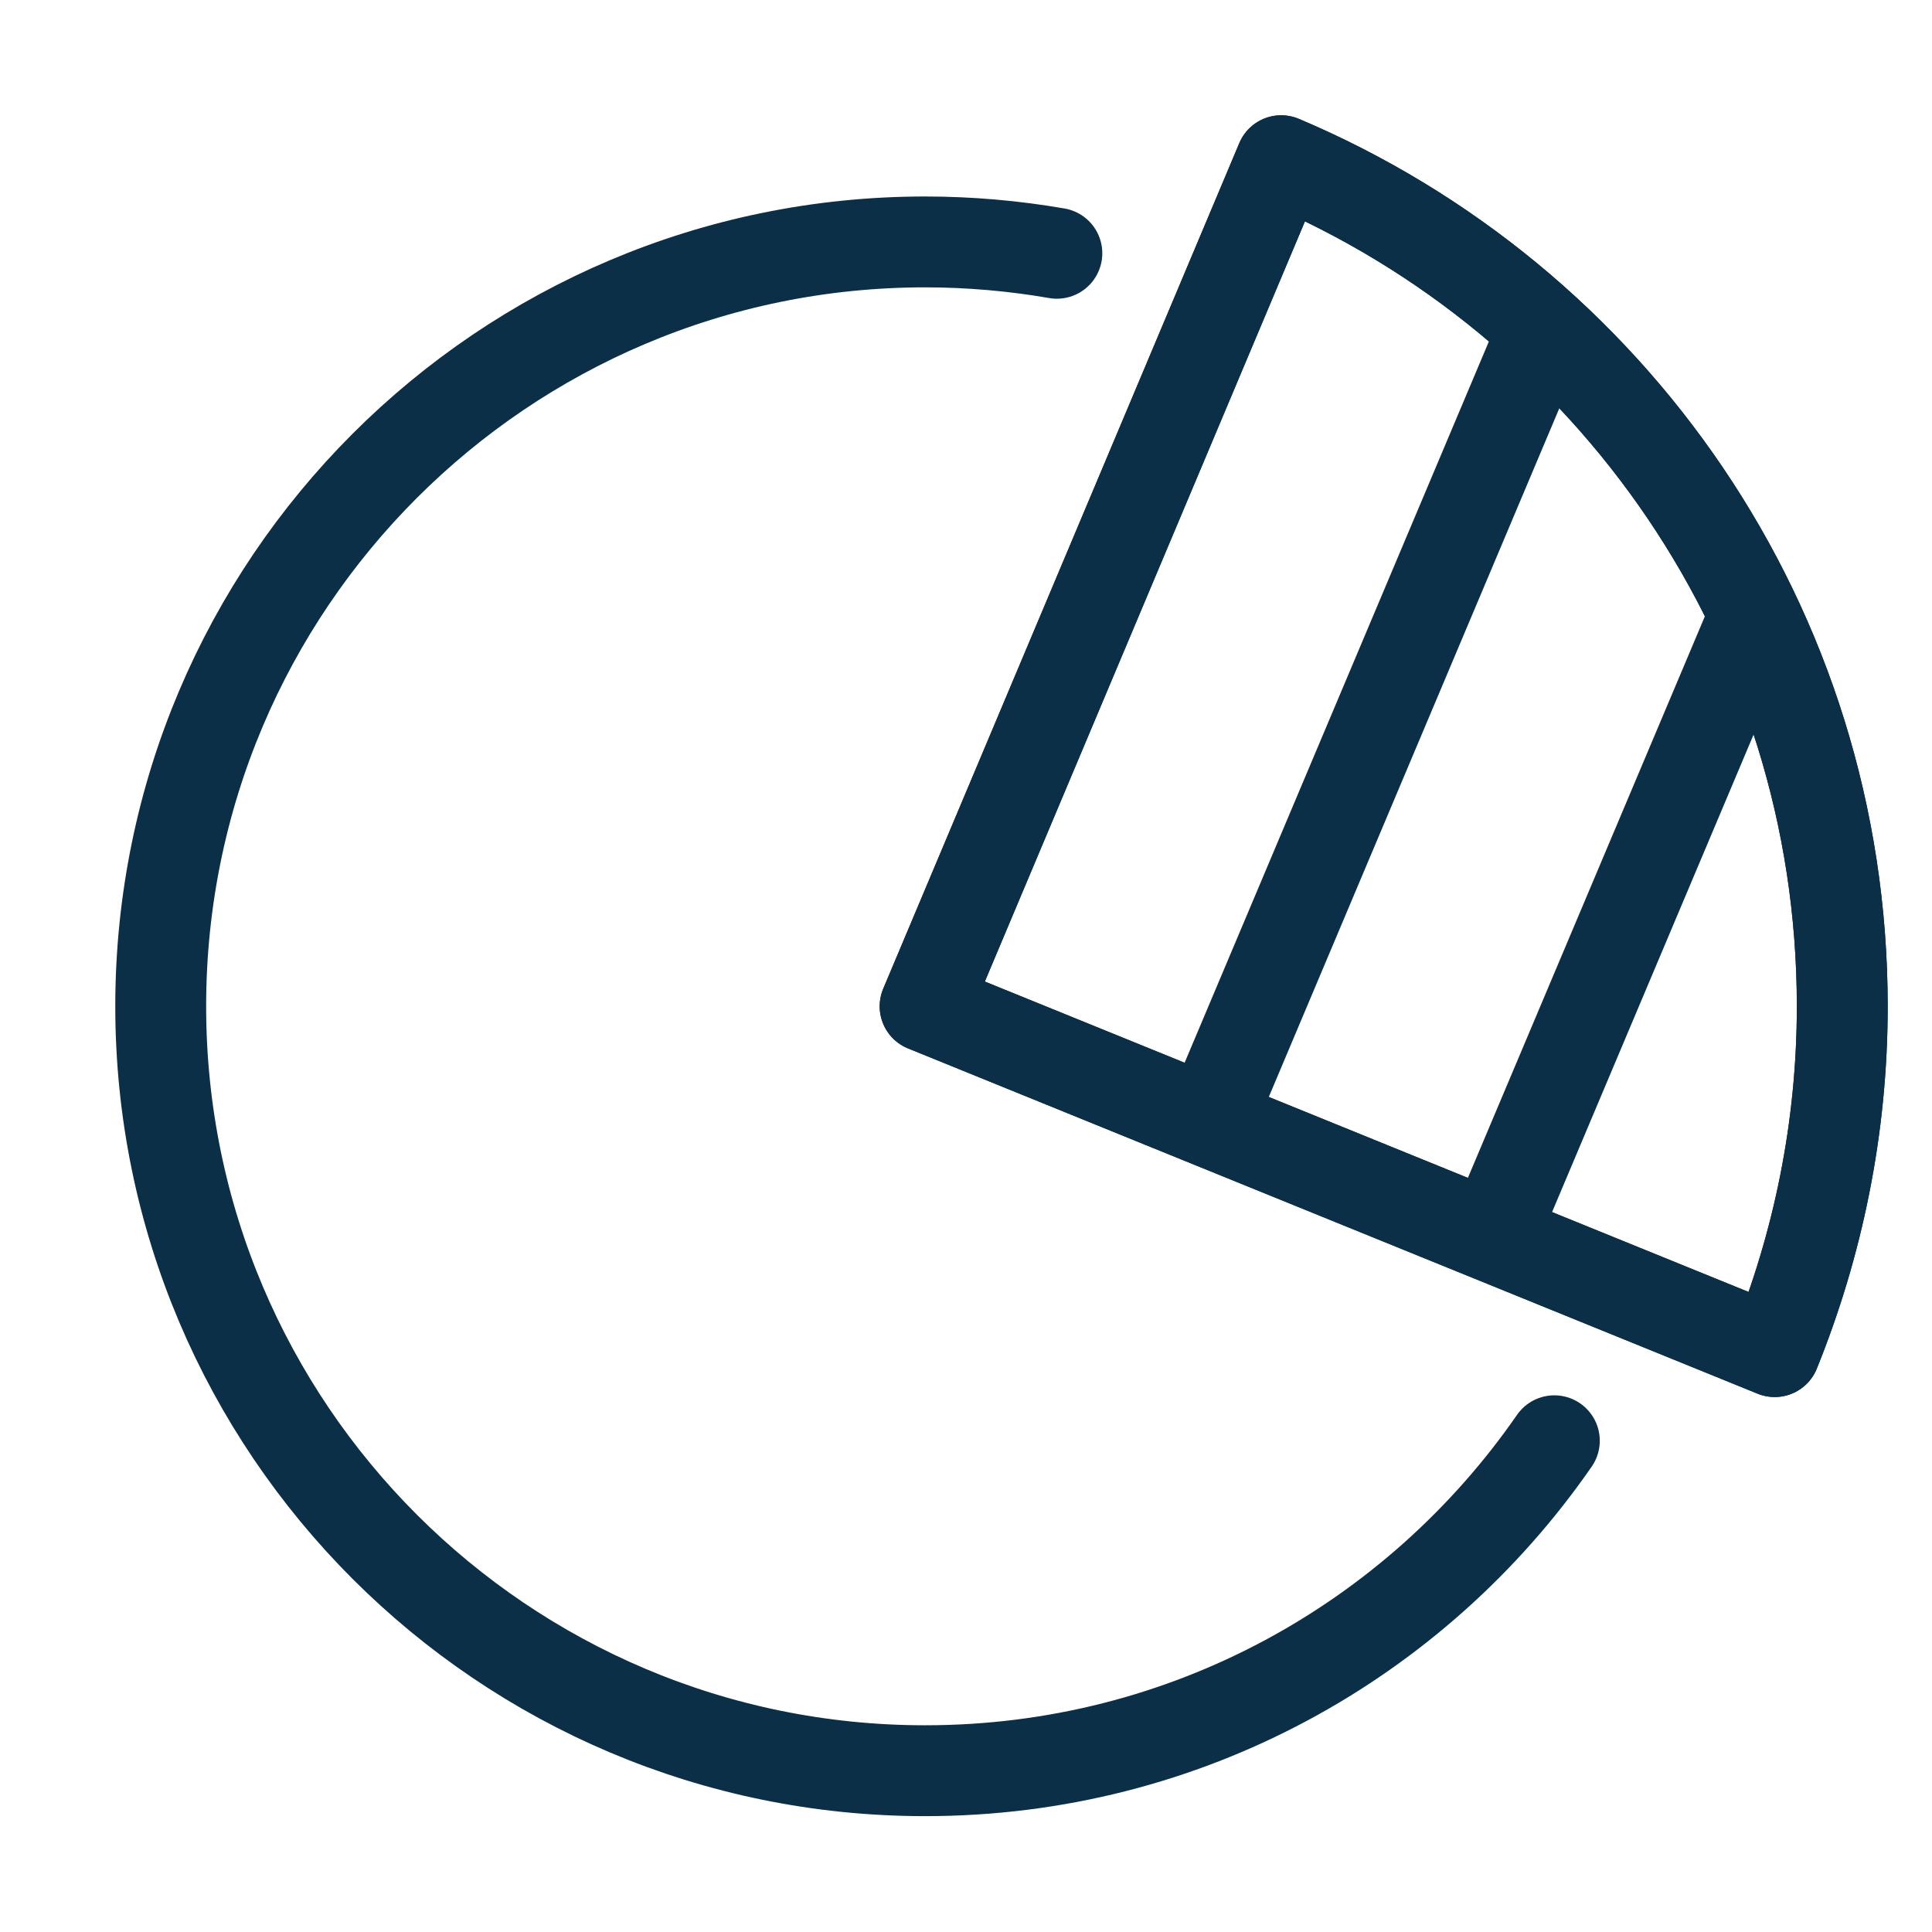 <?xml version="1.0" encoding="UTF-8"?>
<svg id="Layer_1" data-name="Layer 1" xmlns="http://www.w3.org/2000/svg" viewBox="0 0 34.02 34.02">
  <defs>
    <style>
      .cls-1 {
        fill: none;
        stroke: #0a2f46;
        stroke-linecap: round;
        stroke-linejoin: round;
        stroke-width: 1.6px;
      }
    </style>
  </defs>
  <line class="cls-1" x1="27.15" y1="5.86" x2="21.32" y2="19.68"/>
  <line class="cls-1" x1="30.89" y1="10.85" x2="26.29" y2="21.75"/>
  <path class="cls-1" d="M27.37,25.37c-2.43,3.51-6.48,5.81-11.08,5.81-7.43,0-13.46-6.03-13.46-13.46s6.03-13.46,13.46-13.46c.79,0,1.57.07,2.32.2"/>
  <path class="cls-1" d="M16.29,17.72l14.96,6.08c.76-1.88,1.19-3.93,1.19-6.08,0-6.7-4.08-12.44-9.88-14.89l-6.27,14.89Z"/>
  <path class="cls-1" d="M16.29,17.72l14.96,6.08c.76-1.88,1.19-3.93,1.19-6.08,0-6.7-4.08-12.44-9.88-14.89l-6.27,14.89Z"/>
</svg>